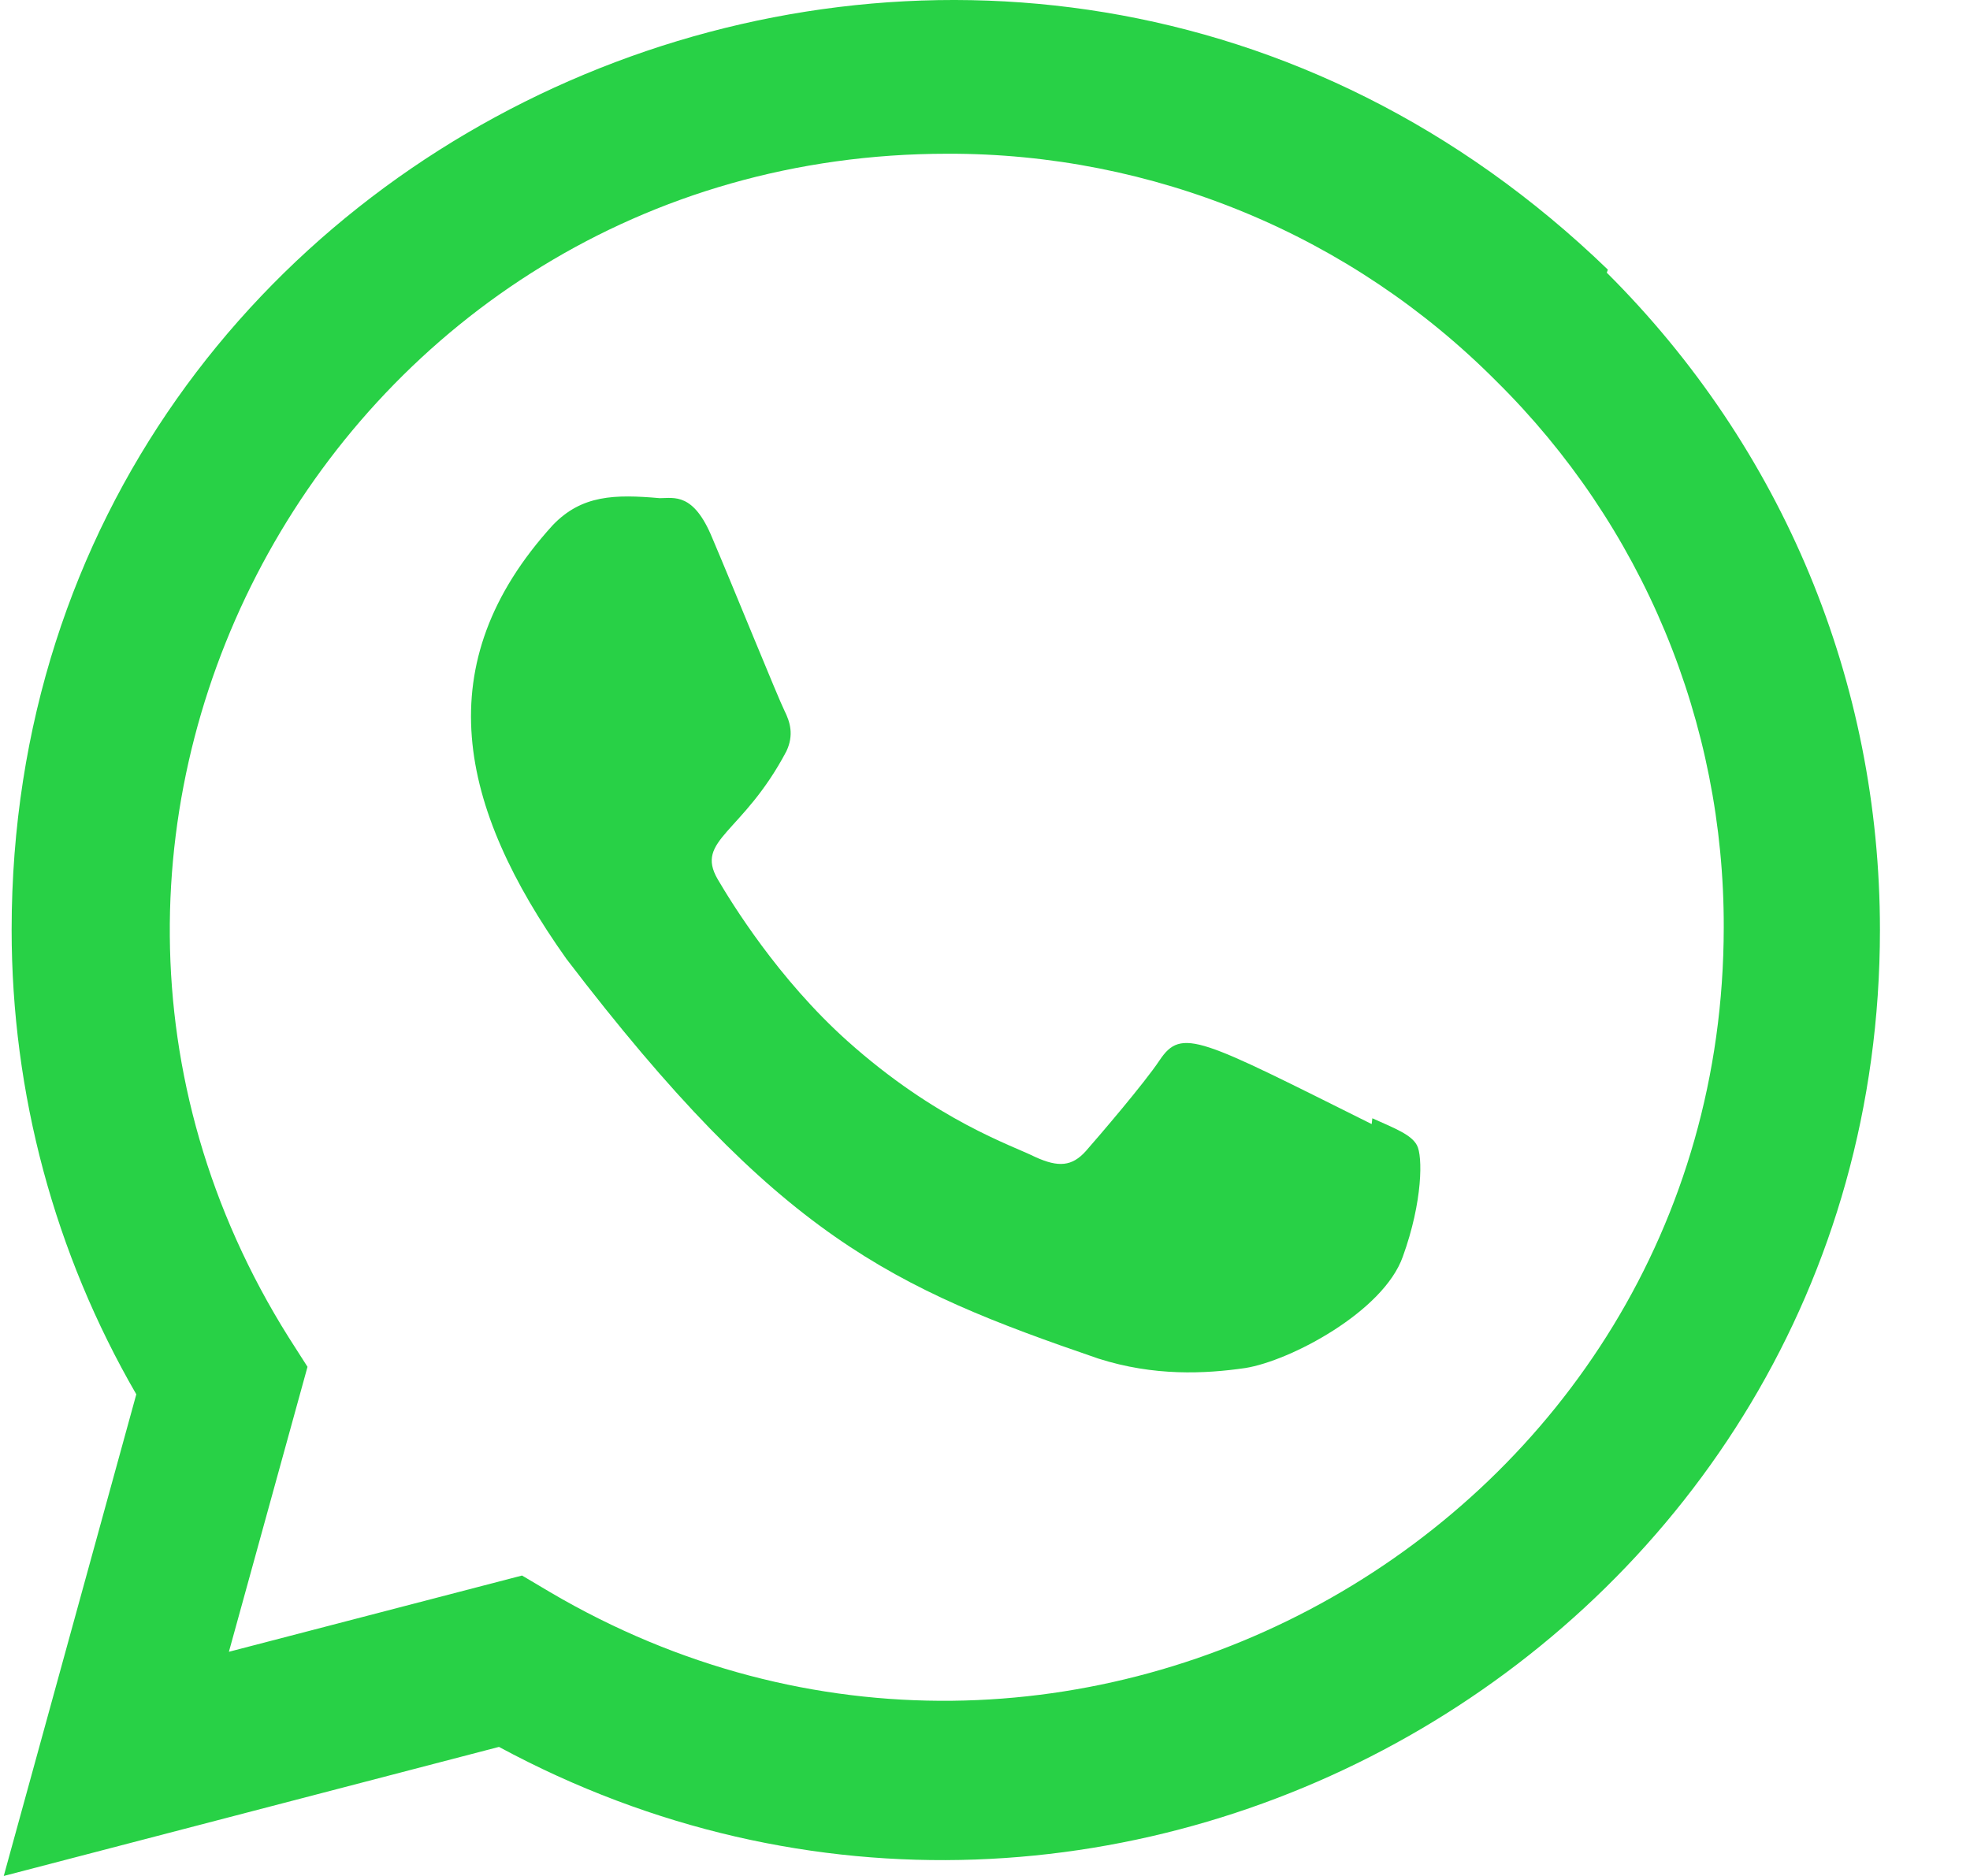 <svg width="21" height="20" viewBox="0 0 21 20" fill="none" xmlns="http://www.w3.org/2000/svg">
<g clip-path="url(#clip0_2127_1040)">
<path d="M14.629 11.922L14.622 11.984C12.789 11.071 12.598 10.949 12.361 11.304C12.197 11.55 11.719 12.108 11.574 12.273C11.428 12.435 11.284 12.448 11.036 12.335C10.786 12.21 9.983 11.948 9.033 11.098C8.293 10.435 7.797 9.623 7.65 9.373C7.406 8.951 7.917 8.891 8.382 8.011C8.465 7.836 8.423 7.698 8.361 7.574C8.298 7.449 7.801 6.224 7.593 5.736C7.393 5.249 7.187 5.311 7.033 5.311C6.553 5.269 6.202 5.276 5.893 5.598C4.548 7.076 4.887 8.601 6.038 10.223C8.299 13.183 9.504 13.728 11.708 14.484C12.303 14.674 12.845 14.647 13.274 14.585C13.753 14.509 14.747 13.984 14.954 13.397C15.167 12.809 15.167 12.322 15.104 12.209C15.043 12.097 14.879 12.034 14.629 11.922Z" fill="#28D146"/>
<path d="M17.14 2.875C10.732 -3.32 0.128 1.173 0.124 9.911C0.124 11.658 0.582 13.361 1.453 14.865L0.04 20L5.319 18.624C11.907 22.182 20.037 17.457 20.04 9.916C20.04 7.27 19.007 4.779 17.128 2.907L17.14 2.875ZM18.375 9.889C18.37 16.25 11.387 20.222 5.865 16.975L5.565 16.797L2.44 17.61L3.278 14.572L3.078 14.259C-0.358 8.789 3.59 1.639 10.1 1.639C11.187 1.636 12.264 1.849 13.268 2.265C14.273 2.681 15.184 3.293 15.951 4.064C16.721 4.825 17.333 5.732 17.749 6.732C18.165 7.732 18.378 8.805 18.375 9.889Z" fill="#28D146"/>
</g>
<defs>
<clipPath id="clip0_2127_1040">
<rect width="20" height="20" fill="white" transform="translate(0.04)"/>
</clipPath>
</defs>
</svg>
